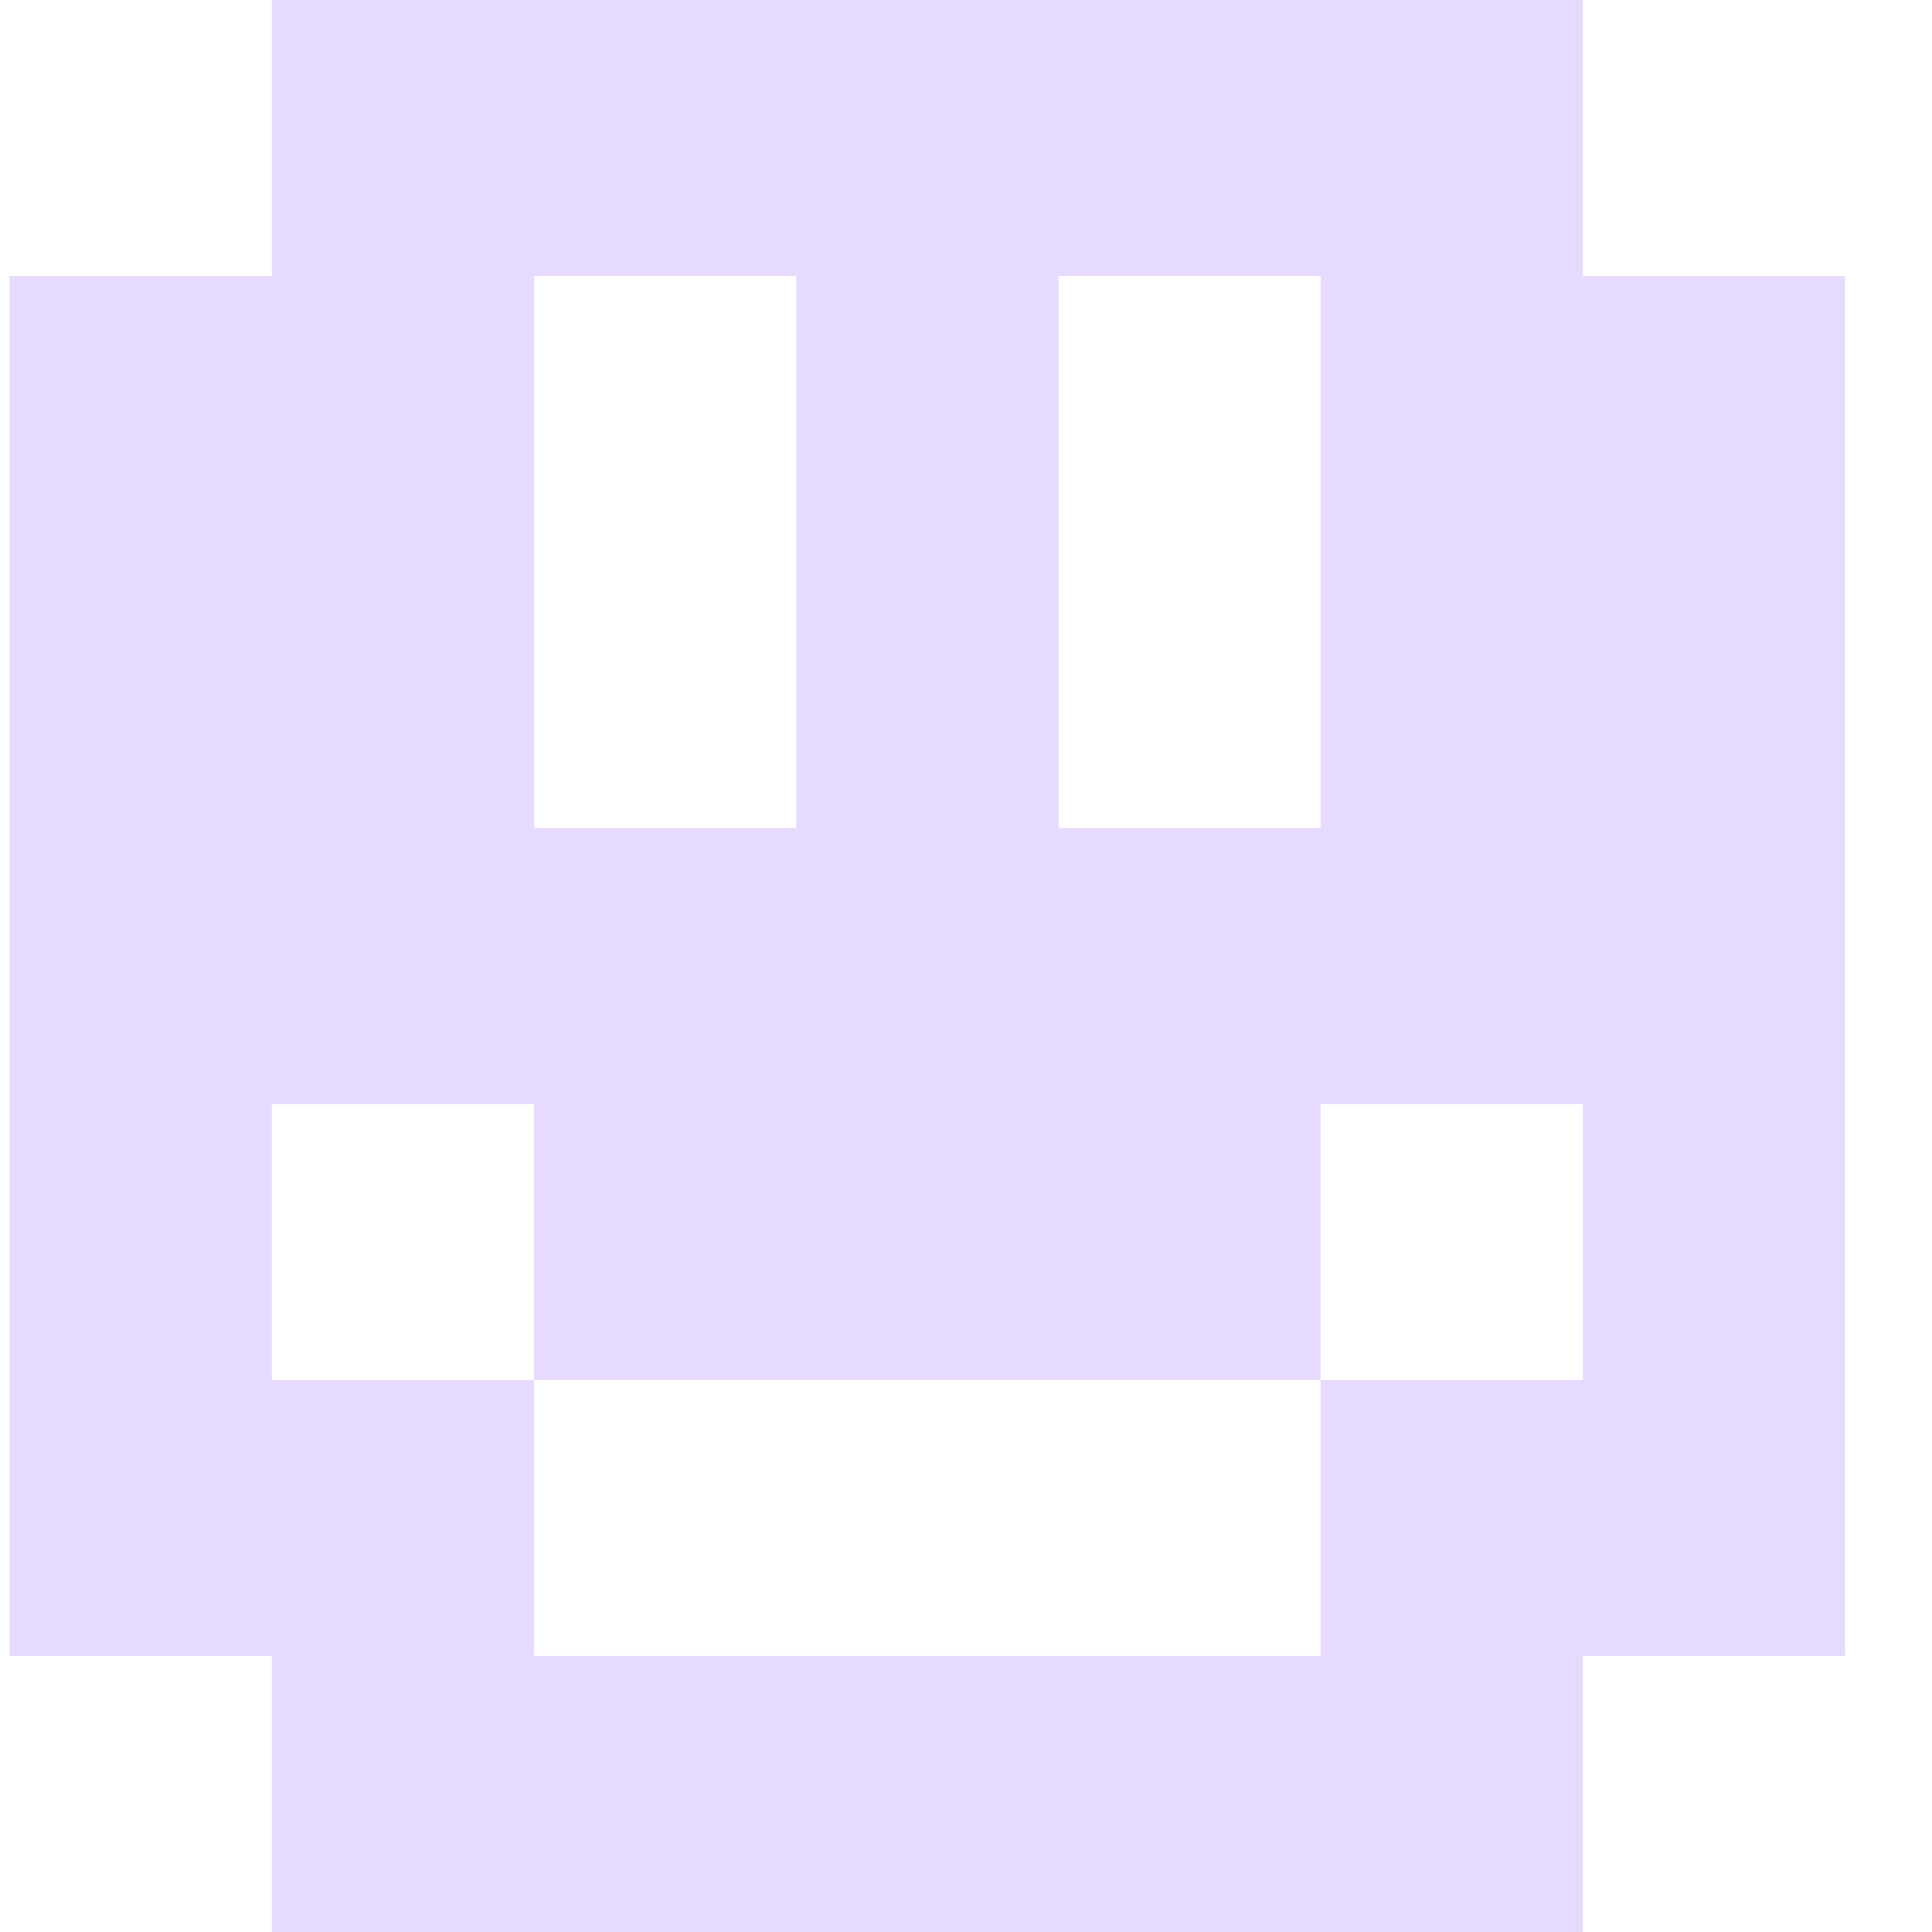 <svg width="20" height="20" viewBox="0 0 20 20" fill="none" xmlns="http://www.w3.org/2000/svg">
<path d="M0.1 2.857H2.814V5.714H0.1V2.857ZM0.1 5.714H2.814V8.571H0.1V5.714ZM0.1 8.571H2.814V11.429H0.1V8.571ZM0.1 11.429H2.814V14.286H0.1V11.429ZM0.1 14.286H2.814V17.143H0.1V14.286ZM2.814 0H5.529V2.857H2.814V0ZM2.814 2.857H5.529V5.714H2.814V2.857ZM2.814 5.714H5.529V8.571H2.814V5.714ZM2.814 8.571H5.529V11.429H2.814V8.571ZM2.814 14.286H5.529V17.143H2.814V14.286ZM2.814 17.143H5.529V20H2.814V17.143ZM5.529 0H8.243V2.857H5.529V0ZM5.529 8.571H8.243V11.429H5.529V8.571ZM5.529 11.429H8.243V14.286H5.529V11.429ZM5.529 17.143H8.243V20H5.529V17.143ZM8.243 0H10.957V2.857H8.243V0ZM8.243 2.857H10.957V5.714H8.243V2.857ZM8.243 5.714H10.957V8.571H8.243V5.714ZM8.243 8.571H10.957V11.429H8.243V8.571ZM8.243 11.429H10.957V14.286H8.243V11.429ZM8.243 17.143H10.957V20H8.243V17.143ZM10.957 0H13.671V2.857H10.957V0ZM10.957 8.571H13.671V11.429H10.957V8.571ZM10.957 11.429H13.671V14.286H10.957V11.429ZM10.957 17.143H13.671V20H10.957V17.143ZM13.671 0H16.386V2.857H13.671V0ZM13.671 2.857H16.386V5.714H13.671V2.857ZM13.671 5.714H16.386V8.571H13.671V5.714ZM13.671 8.571H16.386V11.429H13.671V8.571ZM13.671 14.286H16.386V17.143H13.671V14.286ZM13.671 17.143H16.386V20H13.671V17.143ZM16.386 2.857H19.1V5.714H16.386V2.857ZM16.386 5.714H19.1V8.571H16.386V5.714ZM16.386 8.571H19.1V11.429H16.386V8.571ZM16.386 11.429H19.1V14.286H16.386V11.429ZM16.386 14.286H19.1V17.143H16.386V14.286Z" fill="#E6DAFE"/>
</svg>
